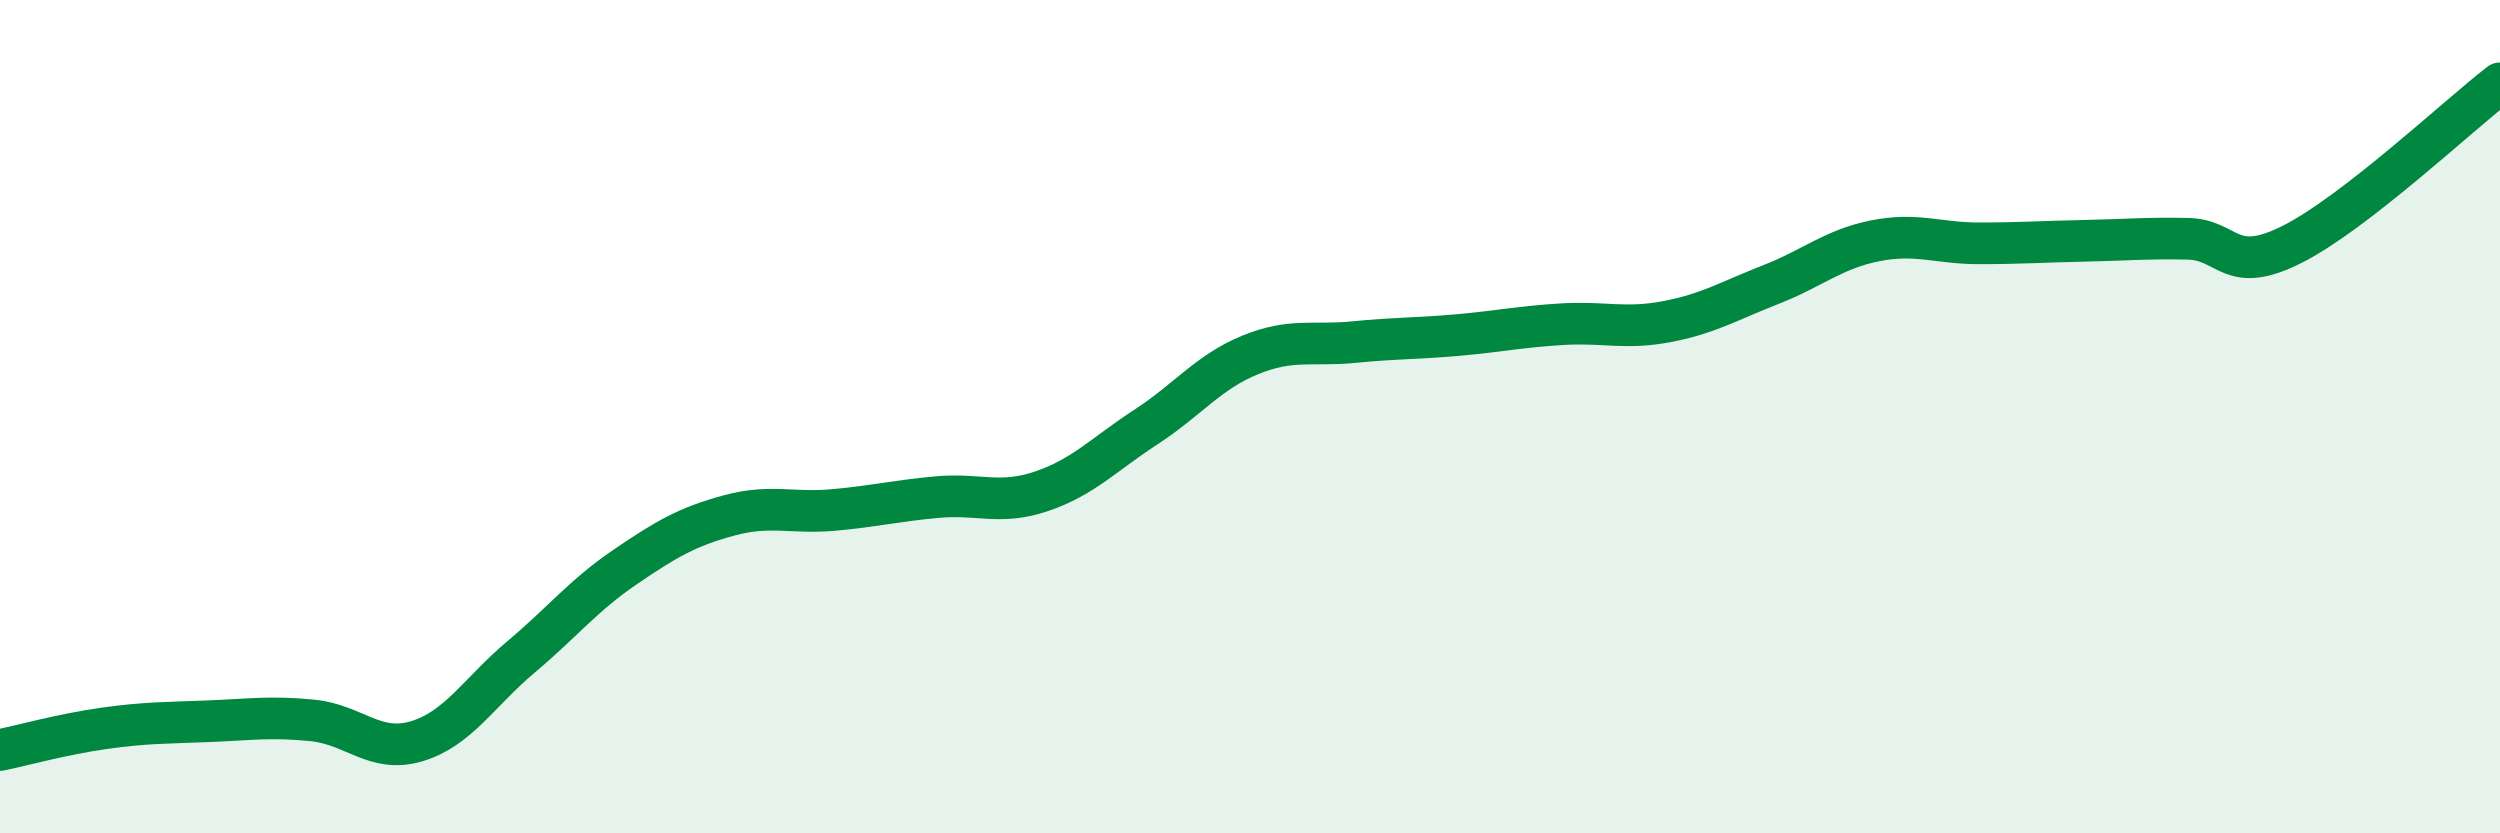 
    <svg width="60" height="20" viewBox="0 0 60 20" xmlns="http://www.w3.org/2000/svg">
      <path
        d="M 0,18 C 0.5,17.9 1.5,17.62 2.5,17.48 C 3.5,17.34 4,17.35 5,17.31 C 6,17.27 6.5,17.19 7.5,17.29 C 8.5,17.39 9,18.09 10,17.79 C 11,17.49 11.5,16.61 12.5,15.77 C 13.5,14.93 14,14.29 15,13.61 C 16,12.93 16.5,12.64 17.5,12.37 C 18.5,12.1 19,12.33 20,12.24 C 21,12.15 21.5,12.02 22.5,11.93 C 23.5,11.84 24,12.13 25,11.79 C 26,11.45 26.5,10.9 27.5,10.25 C 28.5,9.6 29,8.93 30,8.52 C 31,8.11 31.5,8.31 32.5,8.21 C 33.5,8.11 34,8.13 35,8.04 C 36,7.95 36.5,7.84 37.5,7.78 C 38.5,7.72 39,7.91 40,7.72 C 41,7.53 41.5,7.22 42.5,6.83 C 43.5,6.44 44,5.98 45,5.78 C 46,5.58 46.5,5.84 47.5,5.84 C 48.5,5.84 49,5.8 50,5.78 C 51,5.76 51.5,5.71 52.5,5.73 C 53.5,5.75 53.5,6.62 55,5.87 C 56.5,5.12 59,2.77 60,2L60 20L0 20Z"
        fill="#008740"
        opacity="0.1"
        stroke-linecap="round"
        stroke-linejoin="round"
      />
      <path
        d="M 0,18 C 0.5,17.9 1.5,17.62 2.5,17.48 C 3.5,17.34 4,17.35 5,17.31 C 6,17.27 6.5,17.19 7.5,17.29 C 8.5,17.39 9,18.09 10,17.79 C 11,17.49 11.5,16.61 12.5,15.77 C 13.5,14.93 14,14.29 15,13.61 C 16,12.93 16.5,12.64 17.5,12.37 C 18.5,12.1 19,12.33 20,12.24 C 21,12.15 21.5,12.02 22.5,11.93 C 23.5,11.84 24,12.13 25,11.79 C 26,11.45 26.5,10.9 27.5,10.25 C 28.5,9.6 29,8.93 30,8.52 C 31,8.11 31.5,8.31 32.5,8.21 C 33.5,8.11 34,8.13 35,8.04 C 36,7.95 36.5,7.84 37.5,7.78 C 38.5,7.72 39,7.91 40,7.72 C 41,7.53 41.5,7.22 42.5,6.83 C 43.5,6.44 44,5.98 45,5.78 C 46,5.58 46.5,5.84 47.5,5.84 C 48.5,5.84 49,5.8 50,5.78 C 51,5.76 51.5,5.71 52.5,5.73 C 53.5,5.75 53.5,6.62 55,5.87 C 56.5,5.12 59,2.77 60,2"
        stroke="#008740"
        stroke-width="1"
        fill="none"
        stroke-linecap="round"
        stroke-linejoin="round"
      />
    </svg>
  
